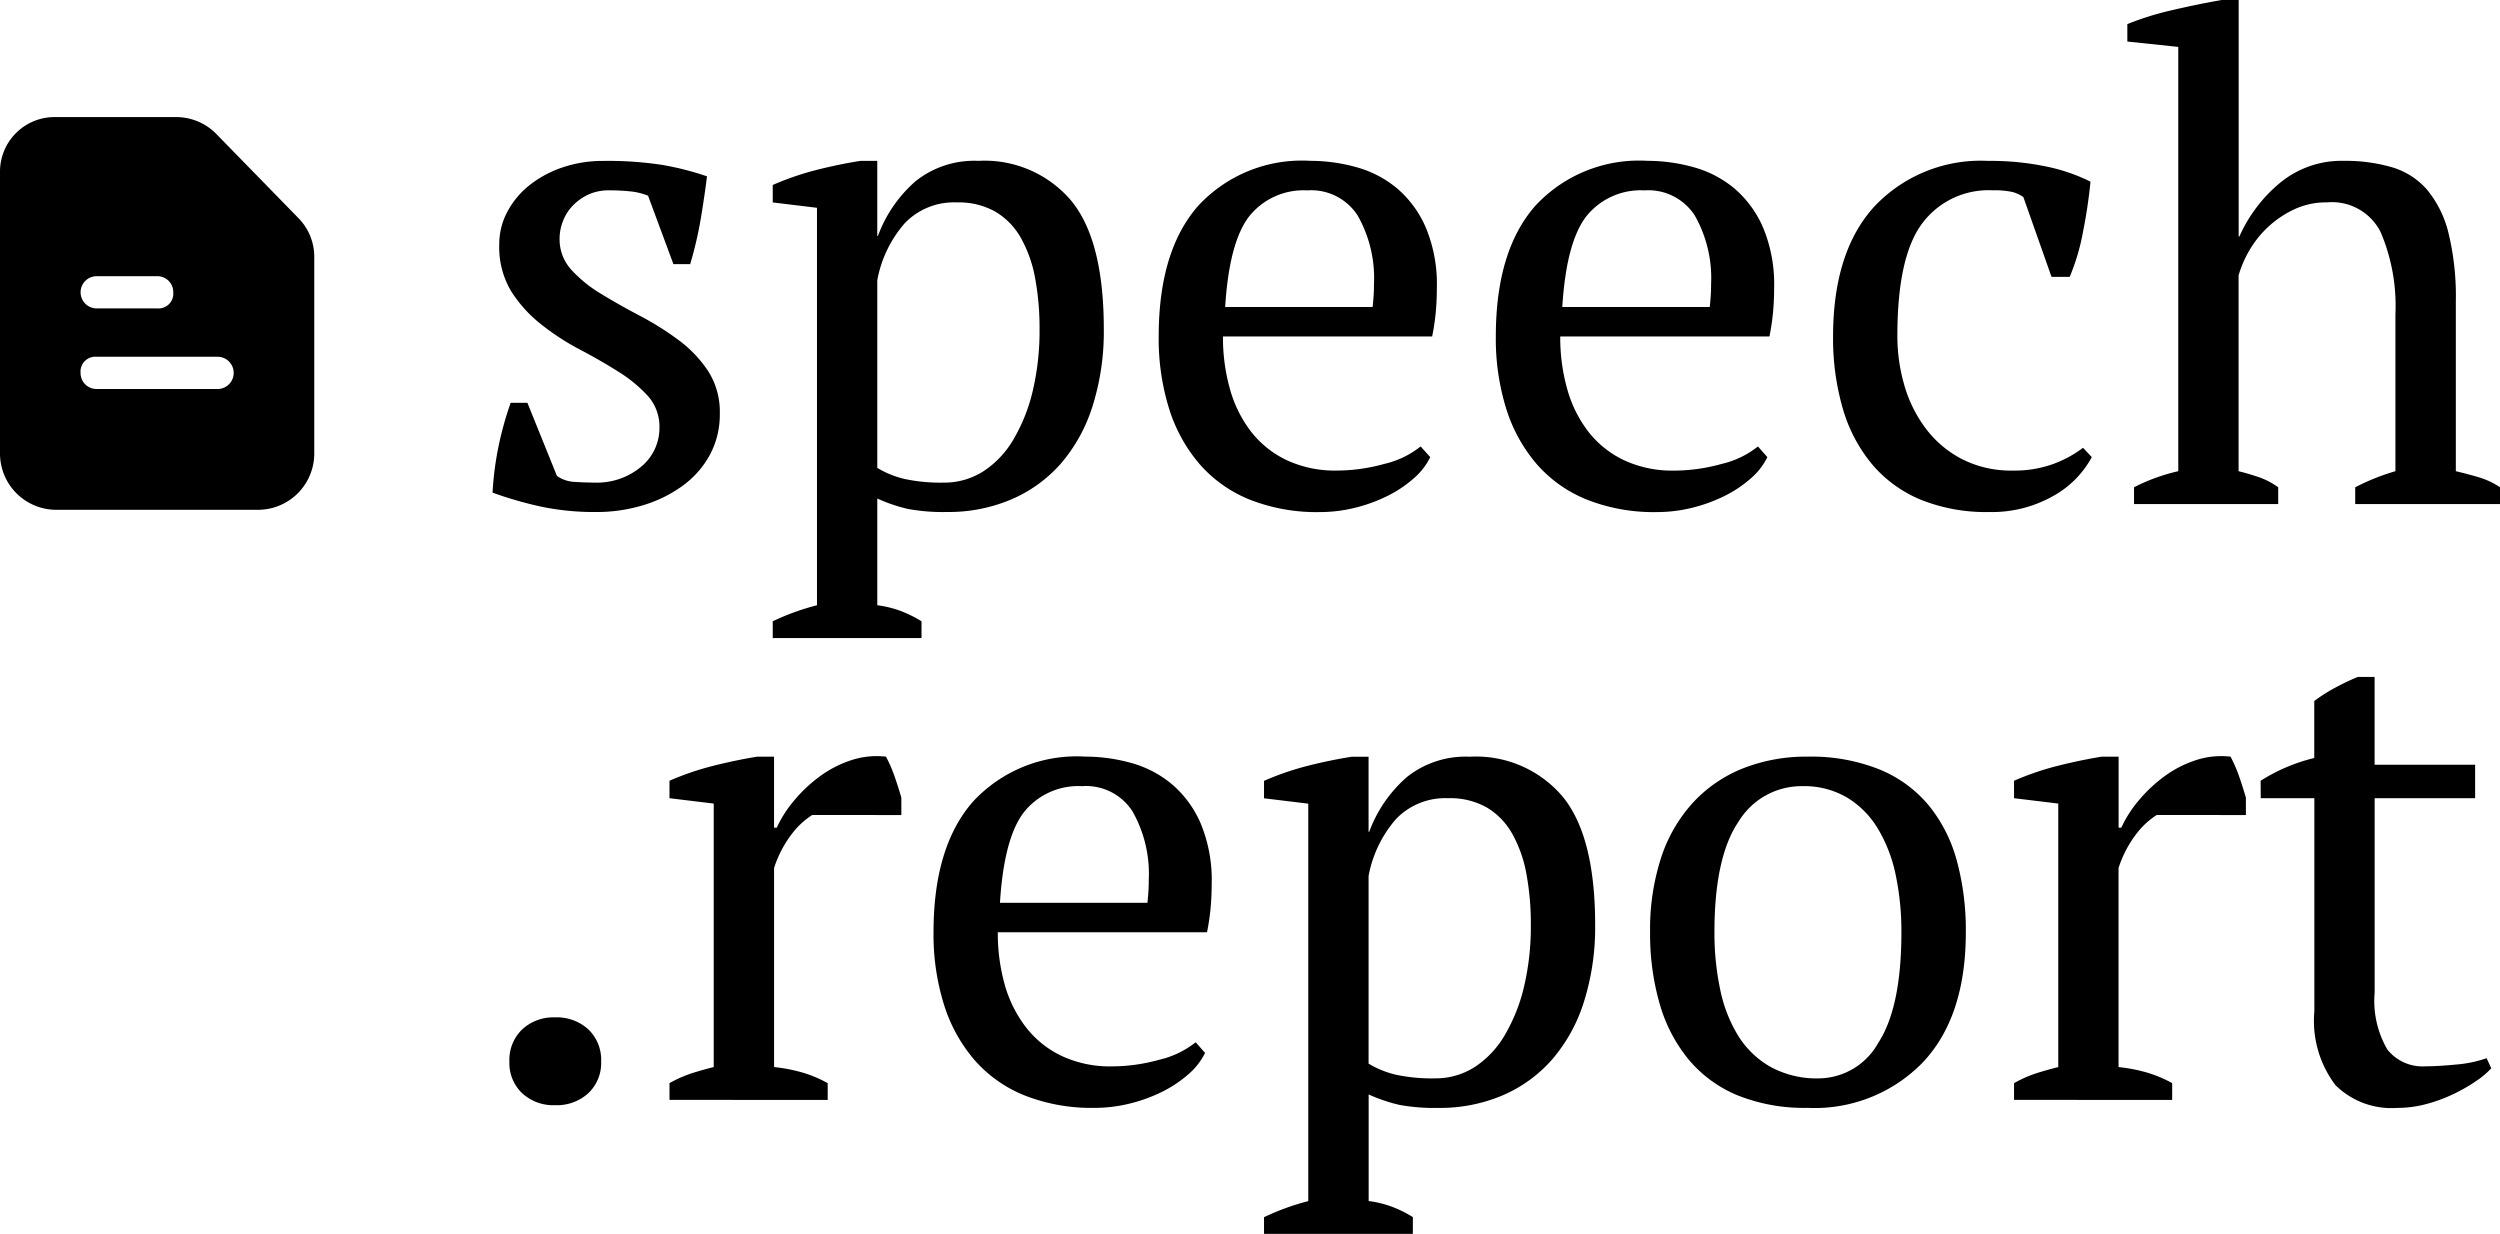 <svg xmlns="http://www.w3.org/2000/svg" width="143.413" height="70.781" viewBox="0 0 143.413 70.781">
  <g id="logo" transform="translate(-532.811 -164.16)">
    <path id="paper" d="M21.1,7.783,16.366,2.931a3.228,3.228,0,0,0-2.311-.924H7.236A3.133,3.133,0,0,0,4,5.126V21.3a3.23,3.23,0,0,0,3.236,3.235H18.793A3.23,3.23,0,0,0,22.028,21.3V9.978A3.156,3.156,0,0,0,21.1,7.783ZM9.547,11.134h3.467a.911.911,0,0,1,.925.924.85.85,0,0,1-.925.924H9.547a.924.924,0,1,1,0-1.848Zm6.934,6.47H9.547a.911.911,0,0,1-.925-.924.85.85,0,0,1,.925-.924h6.934a.924.924,0,1,1,0,1.849Z" transform="translate(528.811 168.87)"/>
    <path id="Path_7" data-name="Path 7" d="M11.644-9.309a2.637,2.637,0,0,0-.673-1.826,8.021,8.021,0,0,0-1.711-1.4q-1.038-.654-2.211-1.269A13.929,13.929,0,0,1,4.838-15.25a7.519,7.519,0,0,1-1.711-1.9,4.914,4.914,0,0,1-.673-2.653,3.962,3.962,0,0,1,.481-1.922,4.877,4.877,0,0,1,1.288-1.519,6.291,6.291,0,0,1,1.884-1,7.133,7.133,0,0,1,2.307-.365,20.5,20.5,0,0,1,3.4.231,16.6,16.6,0,0,1,2.557.654q-.154,1.23-.365,2.48a22.188,22.188,0,0,1-.6,2.557h-.961L10.99-22.613a3.627,3.627,0,0,0-1.038-.25q-.577-.058-1.192-.058a2.762,2.762,0,0,0-1.211.25,3,3,0,0,0-.884.634,2.655,2.655,0,0,0-.558.884,2.767,2.767,0,0,0-.192,1,2.586,2.586,0,0,0,.673,1.788A7.6,7.6,0,0,0,8.3-16.98q1.038.634,2.211,1.25a16.885,16.885,0,0,1,2.211,1.384,7.065,7.065,0,0,1,1.711,1.788,4.33,4.33,0,0,1,.673,2.442,4.878,4.878,0,0,1-.558,2.345A5.337,5.337,0,0,1,13.009-6,7.531,7.531,0,0,1,10.74-4.868a9.142,9.142,0,0,1-2.749.4,14.911,14.911,0,0,1-3.038-.288A21.592,21.592,0,0,1,2.07-5.58a17.906,17.906,0,0,1,.346-2.672,19.072,19.072,0,0,1,.692-2.48h.961L5.761-6.541a1.9,1.9,0,0,0,1.019.346q.6.038,1.1.038a3.956,3.956,0,0,0,2.73-.923A2.879,2.879,0,0,0,11.644-9.309ZM26.678,2.764H18.142V1.8A13.89,13.89,0,0,1,20.68.88v-22.8l-2.538-.308v-1a16.236,16.236,0,0,1,2.518-.865q1.288-.327,2.518-.519h.961v4.306h.038a7.689,7.689,0,0,1,2.153-3.134,5.4,5.4,0,0,1,3.614-1.173,6.513,6.513,0,0,1,5.306,2.269q1.884,2.269,1.884,7.382a14.2,14.2,0,0,1-.634,4.383,9.335,9.335,0,0,1-1.807,3.307A7.935,7.935,0,0,1,31.849-5.2a9.173,9.173,0,0,1-3.71.731,11.19,11.19,0,0,1-2.23-.173,9.268,9.268,0,0,1-1.769-.6V.88a6.11,6.11,0,0,1,1.23.288,6.737,6.737,0,0,1,1.307.634Zm2.038-24.992a3.91,3.91,0,0,0-3,1.192,6.855,6.855,0,0,0-1.576,3.268V-7a5.443,5.443,0,0,0,1.557.634,9.762,9.762,0,0,0,2.249.211,4.147,4.147,0,0,0,2.288-.654,5.467,5.467,0,0,0,1.73-1.846,9.966,9.966,0,0,0,1.1-2.788,15.021,15.021,0,0,0,.384-3.518,15.706,15.706,0,0,0-.25-2.9,7.417,7.417,0,0,0-.807-2.307,4.063,4.063,0,0,0-1.461-1.519A4.249,4.249,0,0,0,28.716-22.228ZM55.861-7.617a3.84,3.84,0,0,1-.961,1.23,6.948,6.948,0,0,1-1.5,1,8.987,8.987,0,0,1-1.846.673,8.37,8.37,0,0,1-2.038.25,10.454,10.454,0,0,1-4-.711,7.566,7.566,0,0,1-2.884-2.038,8.967,8.967,0,0,1-1.749-3.172,13.48,13.48,0,0,1-.6-4.153q0-4.922,2.269-7.5a8.1,8.1,0,0,1,6.421-2.576,9.814,9.814,0,0,1,2.653.365,6.217,6.217,0,0,1,2.326,1.211,6.159,6.159,0,0,1,1.653,2.249,8.442,8.442,0,0,1,.634,3.48q0,.654-.058,1.327a13.075,13.075,0,0,1-.211,1.442h-12a10.875,10.875,0,0,0,.4,3.018,7.148,7.148,0,0,0,1.211,2.442,5.672,5.672,0,0,0,2.038,1.634,6.546,6.546,0,0,0,2.884.6,10.168,10.168,0,0,0,2.73-.384,5.223,5.223,0,0,0,2.076-1Zm-7.036-15.3a3.986,3.986,0,0,0-3.345,1.48q-1.153,1.48-1.384,5.21h8.459q.038-.346.058-.673t.019-.634a7.279,7.279,0,0,0-.923-3.922A3.165,3.165,0,0,0,48.825-22.92ZM75.2-7.617a3.84,3.84,0,0,1-.961,1.23,6.949,6.949,0,0,1-1.5,1,8.987,8.987,0,0,1-1.846.673,8.37,8.37,0,0,1-2.038.25,10.454,10.454,0,0,1-4-.711,7.566,7.566,0,0,1-2.884-2.038,8.967,8.967,0,0,1-1.749-3.172,13.48,13.48,0,0,1-.6-4.153q0-4.922,2.269-7.5a8.1,8.1,0,0,1,6.421-2.576,9.814,9.814,0,0,1,2.653.365A6.217,6.217,0,0,1,73.3-23.036a6.159,6.159,0,0,1,1.653,2.249,8.442,8.442,0,0,1,.634,3.48q0,.654-.058,1.327a13.073,13.073,0,0,1-.211,1.442h-12a10.875,10.875,0,0,0,.4,3.018,7.148,7.148,0,0,0,1.211,2.442,5.672,5.672,0,0,0,2.038,1.634,6.546,6.546,0,0,0,2.884.6,10.168,10.168,0,0,0,2.73-.384,5.223,5.223,0,0,0,2.076-1Zm-7.036-15.3a3.986,3.986,0,0,0-3.345,1.48q-1.153,1.48-1.384,5.21h8.459q.038-.346.058-.673t.019-.634a7.279,7.279,0,0,0-.923-3.922A3.165,3.165,0,0,0,68.165-22.92Zm25.646,15.3a5.577,5.577,0,0,1-2.249,2.249,7.11,7.11,0,0,1-3.633.9,10.02,10.02,0,0,1-3.941-.711A7.323,7.323,0,0,1,81.2-7.214,8.813,8.813,0,0,1,79.527-10.4a14.4,14.4,0,0,1-.558-4.133q0-4.883,2.384-7.478a8.387,8.387,0,0,1,6.5-2.6,15.679,15.679,0,0,1,3.364.327,10.316,10.316,0,0,1,2.518.865,28.471,28.471,0,0,1-.423,2.845,12.347,12.347,0,0,1-.769,2.615H91.5l-1.615-4.576a1.943,1.943,0,0,0-.615-.288,4.823,4.823,0,0,0-1.153-.1,4.742,4.742,0,0,0-4.037,1.9q-1.423,1.9-1.423,6.44a10.11,10.11,0,0,0,.4,2.845,7.62,7.62,0,0,0,1.23,2.48A6.112,6.112,0,0,0,86.371-7.5a6.175,6.175,0,0,0,2.9.654,6.519,6.519,0,0,0,2.345-.384,6.6,6.6,0,0,0,1.692-.923Zm23.416,2.691h-8.305v-.961a12.664,12.664,0,0,1,2.307-.923v-9a10.788,10.788,0,0,0-.846-4.71,3.121,3.121,0,0,0-3.076-1.711,4.336,4.336,0,0,0-1.807.365,5.82,5.82,0,0,0-1.461.942,5.841,5.841,0,0,0-1.115,1.327,6.227,6.227,0,0,0-.692,1.557V-6.81q.615.154,1.173.346a4.3,4.3,0,0,1,1.1.577v.961H96.233v-.961a10.713,10.713,0,0,1,2.538-.923V-31.149l-2.922-.308v-1a16.865,16.865,0,0,1,2.6-.807q1.48-.346,2.826-.577h.961v13.573h.038a8.448,8.448,0,0,1,2.326-3.076,5.539,5.539,0,0,1,3.672-1.269,9.519,9.519,0,0,1,2.749.365,4.258,4.258,0,0,1,2.019,1.288,6.165,6.165,0,0,1,1.23,2.48,15.358,15.358,0,0,1,.423,3.941V-6.81q.654.154,1.307.346a4.492,4.492,0,0,1,1.23.577Z" transform="translate(558.997 198)"/>
    <path id="Path_8" data-name="Path 8" d="M3.2-6.325a2.423,2.423,0,0,1,.731-1.846A2.628,2.628,0,0,1,5.81-8.863a2.68,2.68,0,0,1,1.922.692,2.423,2.423,0,0,1,.731,1.846,2.375,2.375,0,0,1-.731,1.807,2.68,2.68,0,0,1-1.922.692,2.628,2.628,0,0,1-1.884-.692A2.375,2.375,0,0,1,3.2-6.325ZM20.574-20.474a4.494,4.494,0,0,0-1.057.942,6.449,6.449,0,0,0-1.134,2.1v11.42a9.272,9.272,0,0,1,1.538.288,7.1,7.1,0,0,1,1.538.634v.961H12.384v-.961a7.047,7.047,0,0,1,1.307-.577q.615-.192,1.23-.346V-21.128l-2.538-.308v-1a16,16,0,0,1,2.538-.865q1.307-.327,2.5-.519h.961v4.076h.154a6.859,6.859,0,0,1,.98-1.538,8.335,8.335,0,0,1,1.461-1.384,6.4,6.4,0,0,1,1.807-.942,4.676,4.676,0,0,1,2.019-.211,7.836,7.836,0,0,1,.481,1.1q.211.6.4,1.25v1ZM43.106-6.825a3.84,3.84,0,0,1-.961,1.23,6.948,6.948,0,0,1-1.5,1,8.987,8.987,0,0,1-1.846.673,8.37,8.37,0,0,1-2.038.25,10.454,10.454,0,0,1-4-.711,7.566,7.566,0,0,1-2.884-2.038A8.967,8.967,0,0,1,28.13-9.593a13.48,13.48,0,0,1-.6-4.153q0-4.922,2.269-7.5a8.1,8.1,0,0,1,6.421-2.576,9.814,9.814,0,0,1,2.653.365A6.217,6.217,0,0,1,41.2-22.243a6.159,6.159,0,0,1,1.653,2.249,8.442,8.442,0,0,1,.634,3.48q0,.654-.058,1.327a13.075,13.075,0,0,1-.211,1.442h-12a10.875,10.875,0,0,0,.4,3.018A7.148,7.148,0,0,0,32.84-8.286a5.672,5.672,0,0,0,2.038,1.634,6.546,6.546,0,0,0,2.884.6,10.168,10.168,0,0,0,2.73-.384,5.223,5.223,0,0,0,2.076-1Zm-7.036-15.3a3.986,3.986,0,0,0-3.345,1.48q-1.153,1.48-1.384,5.21H39.8q.038-.346.058-.673t.019-.634a7.279,7.279,0,0,0-.923-3.922A3.165,3.165,0,0,0,36.069-22.128ZM55.025,3.557H46.489V2.6a13.89,13.89,0,0,1,2.538-.923v-22.8l-2.538-.308v-1a16.236,16.236,0,0,1,2.518-.865q1.288-.327,2.518-.519h.961v4.306h.038a7.689,7.689,0,0,1,2.153-3.134,5.4,5.4,0,0,1,3.614-1.173A6.513,6.513,0,0,1,63.6-21.551q1.884,2.269,1.884,7.382a14.2,14.2,0,0,1-.634,4.383,9.335,9.335,0,0,1-1.807,3.307A7.935,7.935,0,0,1,60.2-4.4a9.173,9.173,0,0,1-3.71.731,11.19,11.19,0,0,1-2.23-.173,9.268,9.268,0,0,1-1.769-.6V1.673a6.11,6.11,0,0,1,1.23.288,6.737,6.737,0,0,1,1.307.634Zm2.038-24.992a3.91,3.91,0,0,0-3,1.192,6.855,6.855,0,0,0-1.576,3.268V-6.21a5.443,5.443,0,0,0,1.557.634,9.763,9.763,0,0,0,2.249.211,4.147,4.147,0,0,0,2.288-.654,5.467,5.467,0,0,0,1.73-1.846,9.966,9.966,0,0,0,1.1-2.788,15.02,15.02,0,0,0,.384-3.518,15.706,15.706,0,0,0-.25-2.9,7.417,7.417,0,0,0-.807-2.307A4.063,4.063,0,0,0,59.274-20.9,4.249,4.249,0,0,0,57.063-21.436Zm11.573,7.69a13.294,13.294,0,0,1,.634-4.287A8.693,8.693,0,0,1,71.1-21.186a7.83,7.83,0,0,1,2.864-1.961,9.858,9.858,0,0,1,3.71-.673,10.538,10.538,0,0,1,4.114.731,7.247,7.247,0,0,1,2.826,2.057,8.54,8.54,0,0,1,1.615,3.172,15.182,15.182,0,0,1,.519,4.114q0,4.845-2.461,7.459a8.649,8.649,0,0,1-6.613,2.615,10.273,10.273,0,0,1-4-.711,7.293,7.293,0,0,1-2.807-2.038,8.813,8.813,0,0,1-1.673-3.191A14.4,14.4,0,0,1,68.636-13.746Zm3.691,0a15.7,15.7,0,0,0,.327,3.268,8.193,8.193,0,0,0,1.038,2.672,5.192,5.192,0,0,0,1.865,1.788,5.529,5.529,0,0,0,2.768.654,3.945,3.945,0,0,0,3.4-2.038q1.327-2.038,1.327-6.344a15.622,15.622,0,0,0-.327-3.287,8.48,8.48,0,0,0-1.019-2.653,5.248,5.248,0,0,0-1.769-1.788,4.87,4.87,0,0,0-2.576-.654,4.231,4.231,0,0,0-3.653,2.038Q72.327-18.052,72.327-13.746ZM97.7-20.474a4.494,4.494,0,0,0-1.057.942,6.448,6.448,0,0,0-1.134,2.1v11.42a9.272,9.272,0,0,1,1.538.288,7.1,7.1,0,0,1,1.538.634v.961H89.514v-.961a7.047,7.047,0,0,1,1.307-.577q.615-.192,1.23-.346V-21.128l-2.538-.308v-1a16,16,0,0,1,2.538-.865q1.307-.327,2.5-.519h.961v4.076h.154a6.858,6.858,0,0,1,.98-1.538,8.335,8.335,0,0,1,1.461-1.384,6.4,6.4,0,0,1,1.807-.942,4.676,4.676,0,0,1,2.019-.211,7.837,7.837,0,0,1,.481,1.1q.211.6.4,1.25v1Zm5.96-1.961a10.122,10.122,0,0,1,3.076-1.307v-3.268a8.847,8.847,0,0,1,1.173-.75,13.789,13.789,0,0,1,1.327-.634h.961v5.037h5.767v1.922H110.2v11.15a5.539,5.539,0,0,0,.731,3.268,2.579,2.579,0,0,0,2.192.961q.692,0,1.73-.1a7.031,7.031,0,0,0,1.769-.365l.269.577a4.834,4.834,0,0,1-.865.731,9.737,9.737,0,0,1-1.269.731A8.914,8.914,0,0,1,113.2-3.9a6.547,6.547,0,0,1-1.73.231,4.56,4.56,0,0,1-3.518-1.307,6.108,6.108,0,0,1-1.211-4.229V-21.436h-3.076Z" transform="translate(558.833 231.385)"/>
  </g>
</svg>
